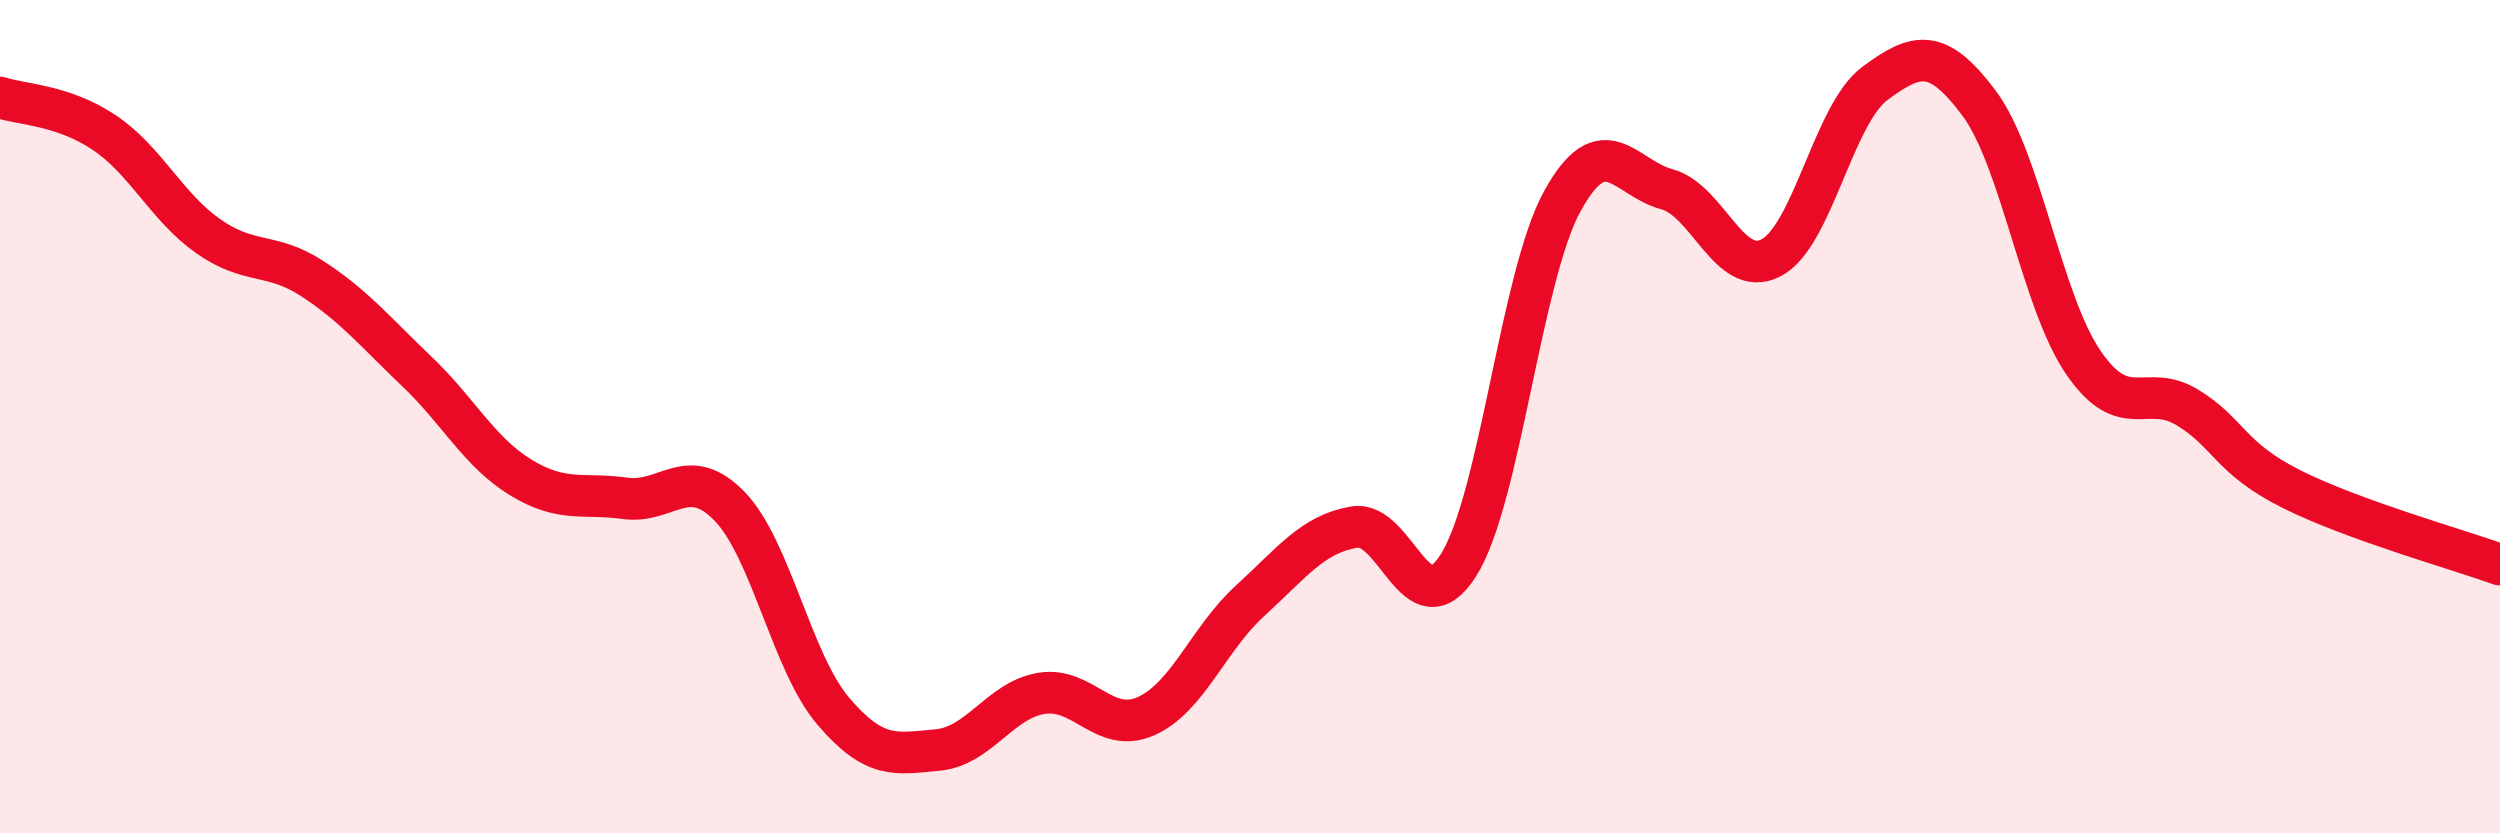 
    <svg width="60" height="20" viewBox="0 0 60 20" xmlns="http://www.w3.org/2000/svg">
      <path
        d="M 0,2.34 C 0.5,2.51 1.5,2.51 2.5,3.18 C 3.5,3.85 4,4.97 5,5.67 C 6,6.37 6.5,6.04 7.5,6.69 C 8.5,7.34 9,7.96 10,8.91 C 11,9.86 11.5,10.85 12.5,11.46 C 13.5,12.07 14,11.82 15,11.96 C 16,12.1 16.5,11.12 17.5,12.14 C 18.5,13.16 19,15.9 20,17.07 C 21,18.24 21.5,18.09 22.5,18 C 23.5,17.91 24,16.8 25,16.64 C 26,16.48 26.5,17.63 27.5,17.19 C 28.5,16.75 29,15.33 30,14.42 C 31,13.51 31.5,12.82 32.5,12.65 C 33.5,12.48 34,15.14 35,13.57 C 36,12 36.5,6.63 37.5,4.82 C 38.5,3.01 39,4.27 40,4.54 C 41,4.81 41.5,6.7 42.5,6.19 C 43.5,5.68 44,2.74 45,2 C 46,1.26 46.5,1.14 47.5,2.48 C 48.5,3.82 49,7.24 50,8.7 C 51,10.16 51.5,9.17 52.5,9.78 C 53.5,10.39 53.5,10.99 55,11.74 C 56.5,12.49 59,13.19 60,13.55L60 20L0 20Z"
        fill="#EB0A25"
        opacity="0.1"
        stroke-linecap="round"
        stroke-linejoin="round"
      />
      <path
        d="M 0,2.34 C 0.5,2.51 1.5,2.51 2.5,3.18 C 3.5,3.85 4,4.97 5,5.67 C 6,6.37 6.5,6.04 7.5,6.69 C 8.5,7.34 9,7.96 10,8.91 C 11,9.86 11.5,10.85 12.5,11.46 C 13.5,12.07 14,11.82 15,11.96 C 16,12.1 16.5,11.12 17.5,12.14 C 18.5,13.16 19,15.9 20,17.07 C 21,18.24 21.5,18.09 22.5,18 C 23.5,17.91 24,16.8 25,16.64 C 26,16.48 26.5,17.63 27.5,17.19 C 28.5,16.75 29,15.33 30,14.42 C 31,13.51 31.5,12.82 32.5,12.65 C 33.5,12.48 34,15.14 35,13.57 C 36,12 36.5,6.63 37.5,4.82 C 38.5,3.01 39,4.27 40,4.54 C 41,4.81 41.5,6.7 42.5,6.19 C 43.5,5.68 44,2.74 45,2 C 46,1.26 46.5,1.14 47.5,2.48 C 48.5,3.82 49,7.24 50,8.7 C 51,10.16 51.5,9.17 52.5,9.78 C 53.5,10.39 53.5,10.99 55,11.74 C 56.5,12.49 59,13.19 60,13.55"
        stroke="#EB0A25"
        stroke-width="1"
        fill="none"
        stroke-linecap="round"
        stroke-linejoin="round"
      />
    </svg>
  